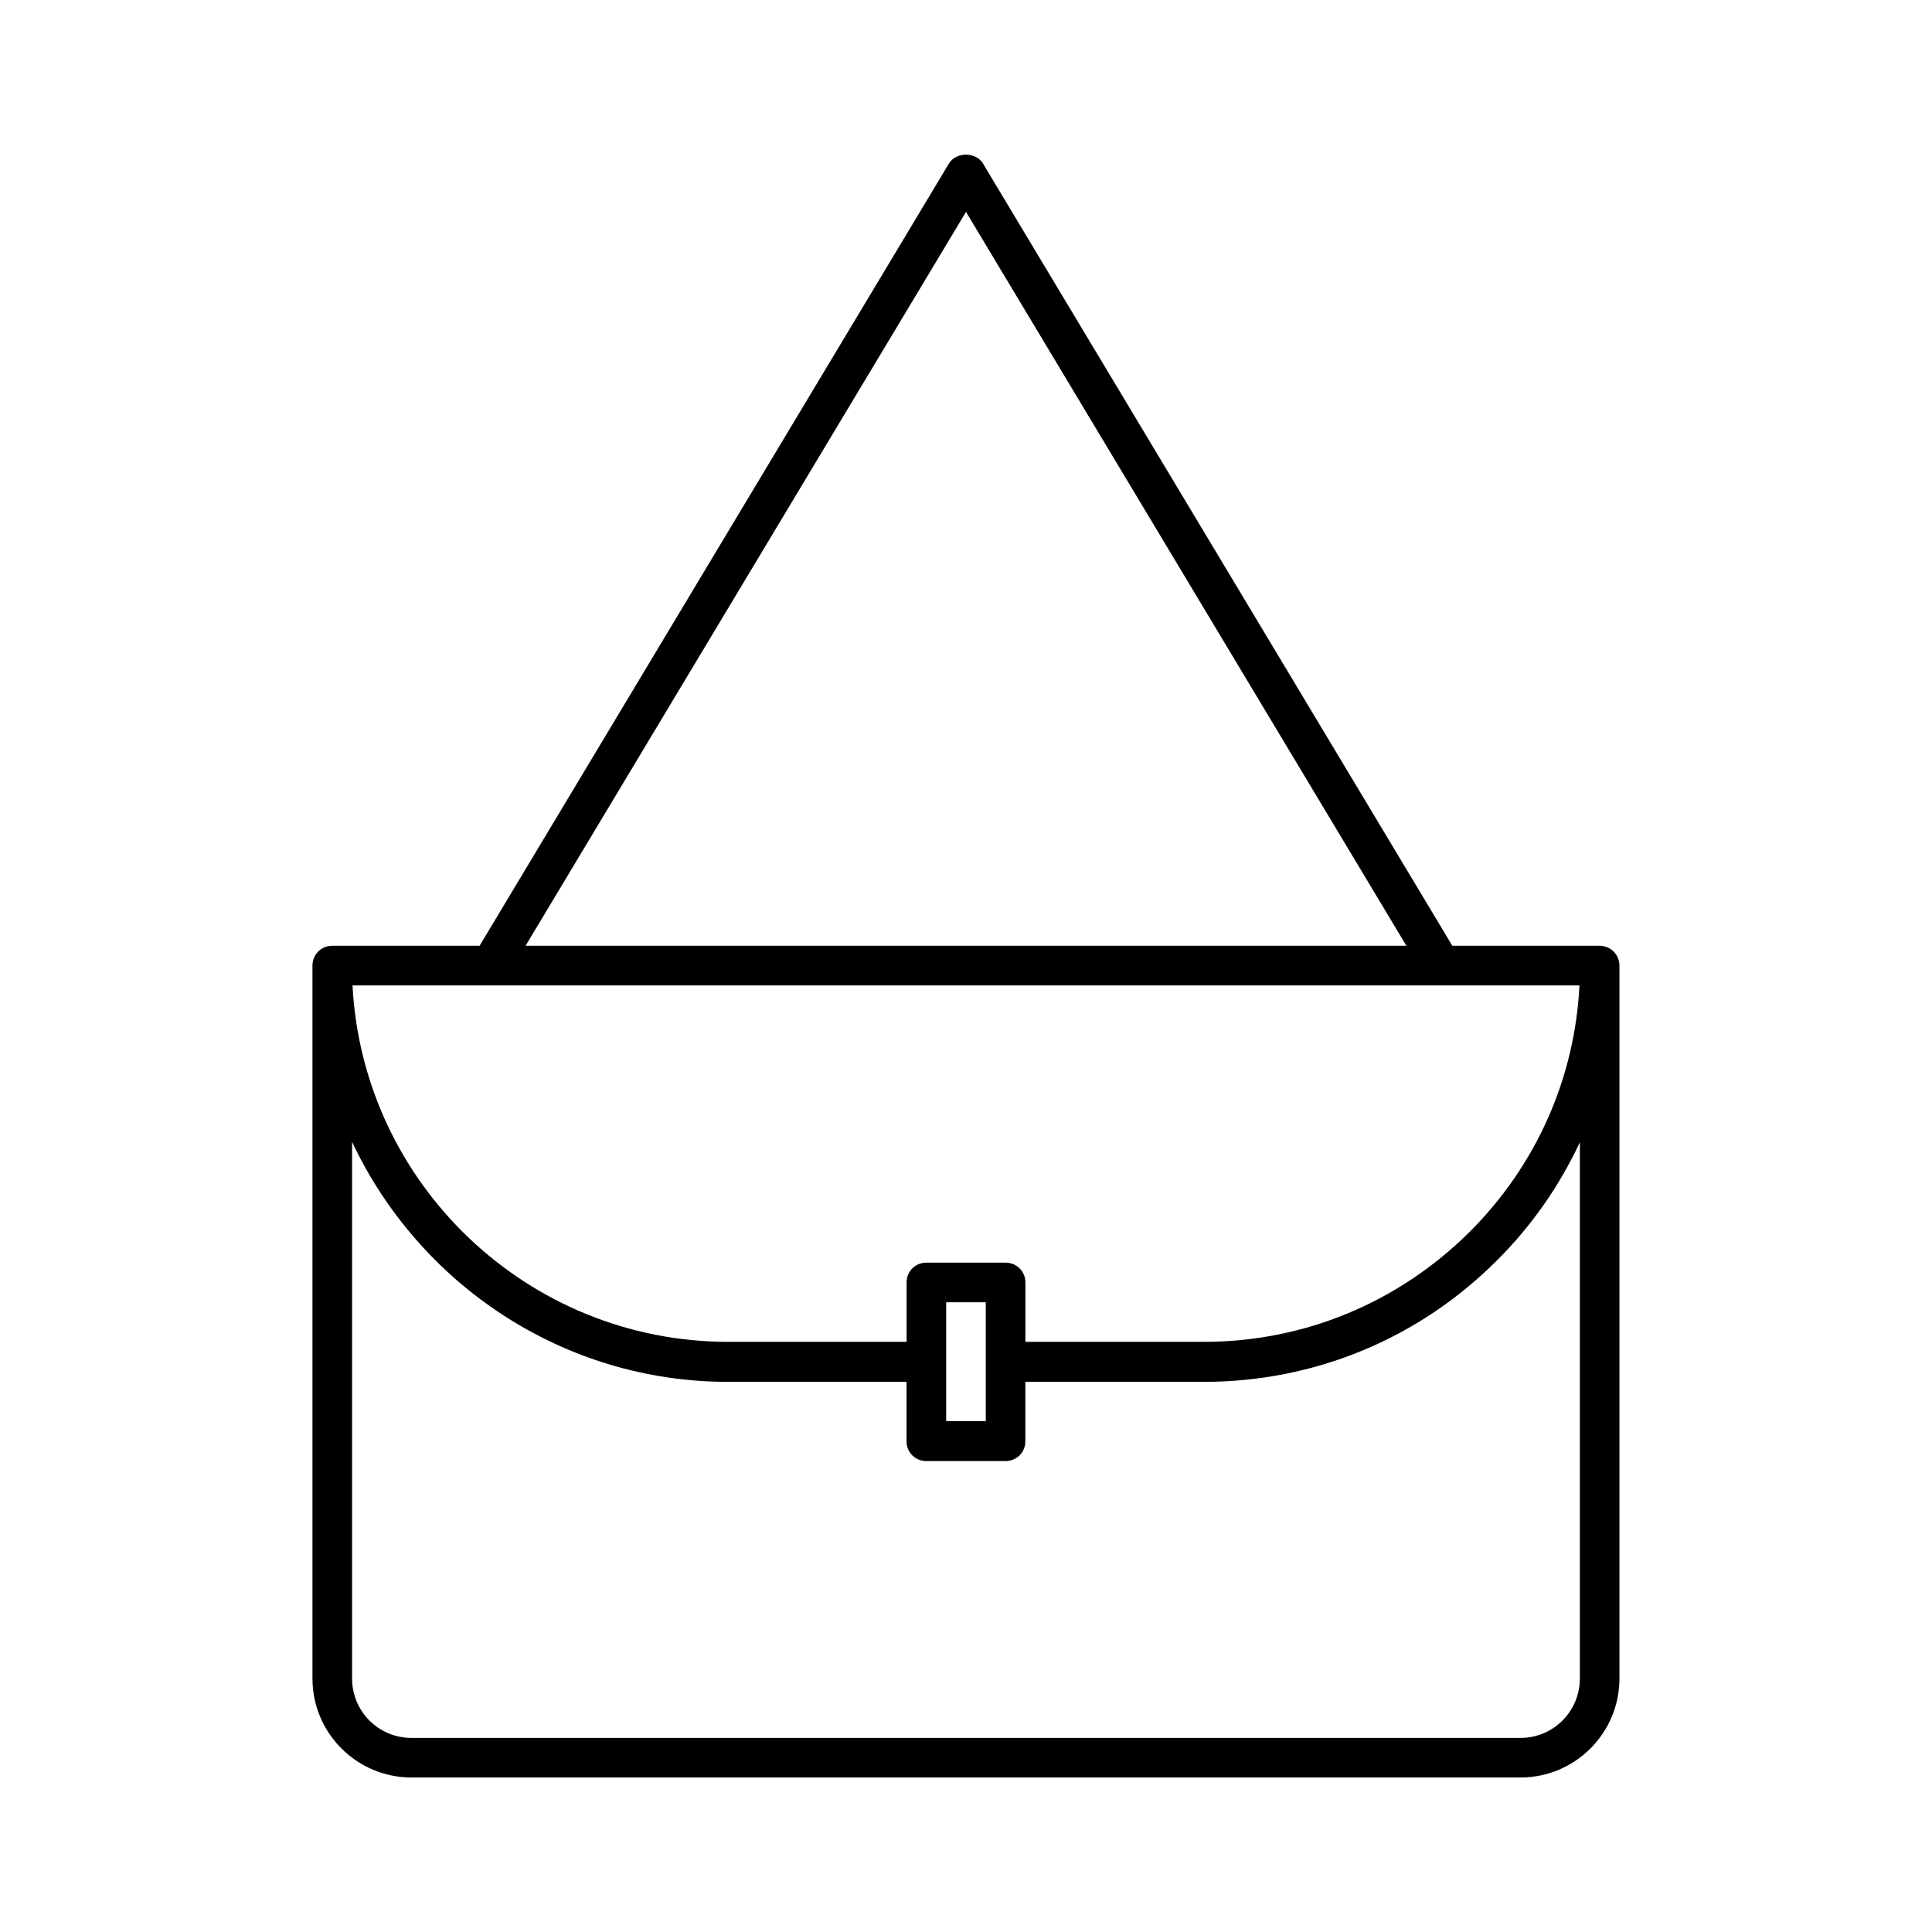 <?xml version="1.0" encoding="UTF-8"?>
<!-- Uploaded to: ICON Repo, www.iconrepo.com, Generator: ICON Repo Mixer Tools -->
<svg fill="#000000" width="800px" height="800px" version="1.1" viewBox="144 144 512 512" xmlns="http://www.w3.org/2000/svg">
 <path d="m567.93 394.64h-39.047l-124.38-207.3c-1.891-3.148-7.137-3.148-9.027 0l-124.38 207.3h-39.043c-2.938 0-5.246 2.309-5.246 5.246v188.93c0 14.484 11.754 26.238 26.238 26.238h293.89c14.484 0 26.238-11.754 26.238-26.238v-188.93c0-2.832-2.309-5.246-5.25-5.246zm-167.93-194.49 116.71 194.49h-233.43zm162.58 204.99c-1.258 24.664-11.441 47.652-29.074 65.285-18.895 18.789-43.875 29.18-70.535 29.18h-47.23v-15.742c0-2.938-2.309-5.246-5.246-5.246h-20.992c-2.938 0-5.246 2.309-5.246 5.246v15.742h-47.234c-53.215 0-96.879-41.879-99.605-94.465zm-157.34 83.969v31.488h-10.496v-31.488zm157.44 99.711c0 8.711-7.031 15.742-15.742 15.742l-293.89 0.004c-8.711 0-15.742-7.031-15.742-15.742l-0.004-142.22c17.633 37.473 55.629 63.605 99.711 63.605h47.23v15.742c0 2.938 2.309 5.246 5.246 5.246h20.992c2.938 0 5.246-2.309 5.246-5.246v-15.742h47.242c29.391 0 57.098-11.441 77.879-32.328 9.238-9.238 16.48-19.734 21.832-31.172z"/>
</svg>